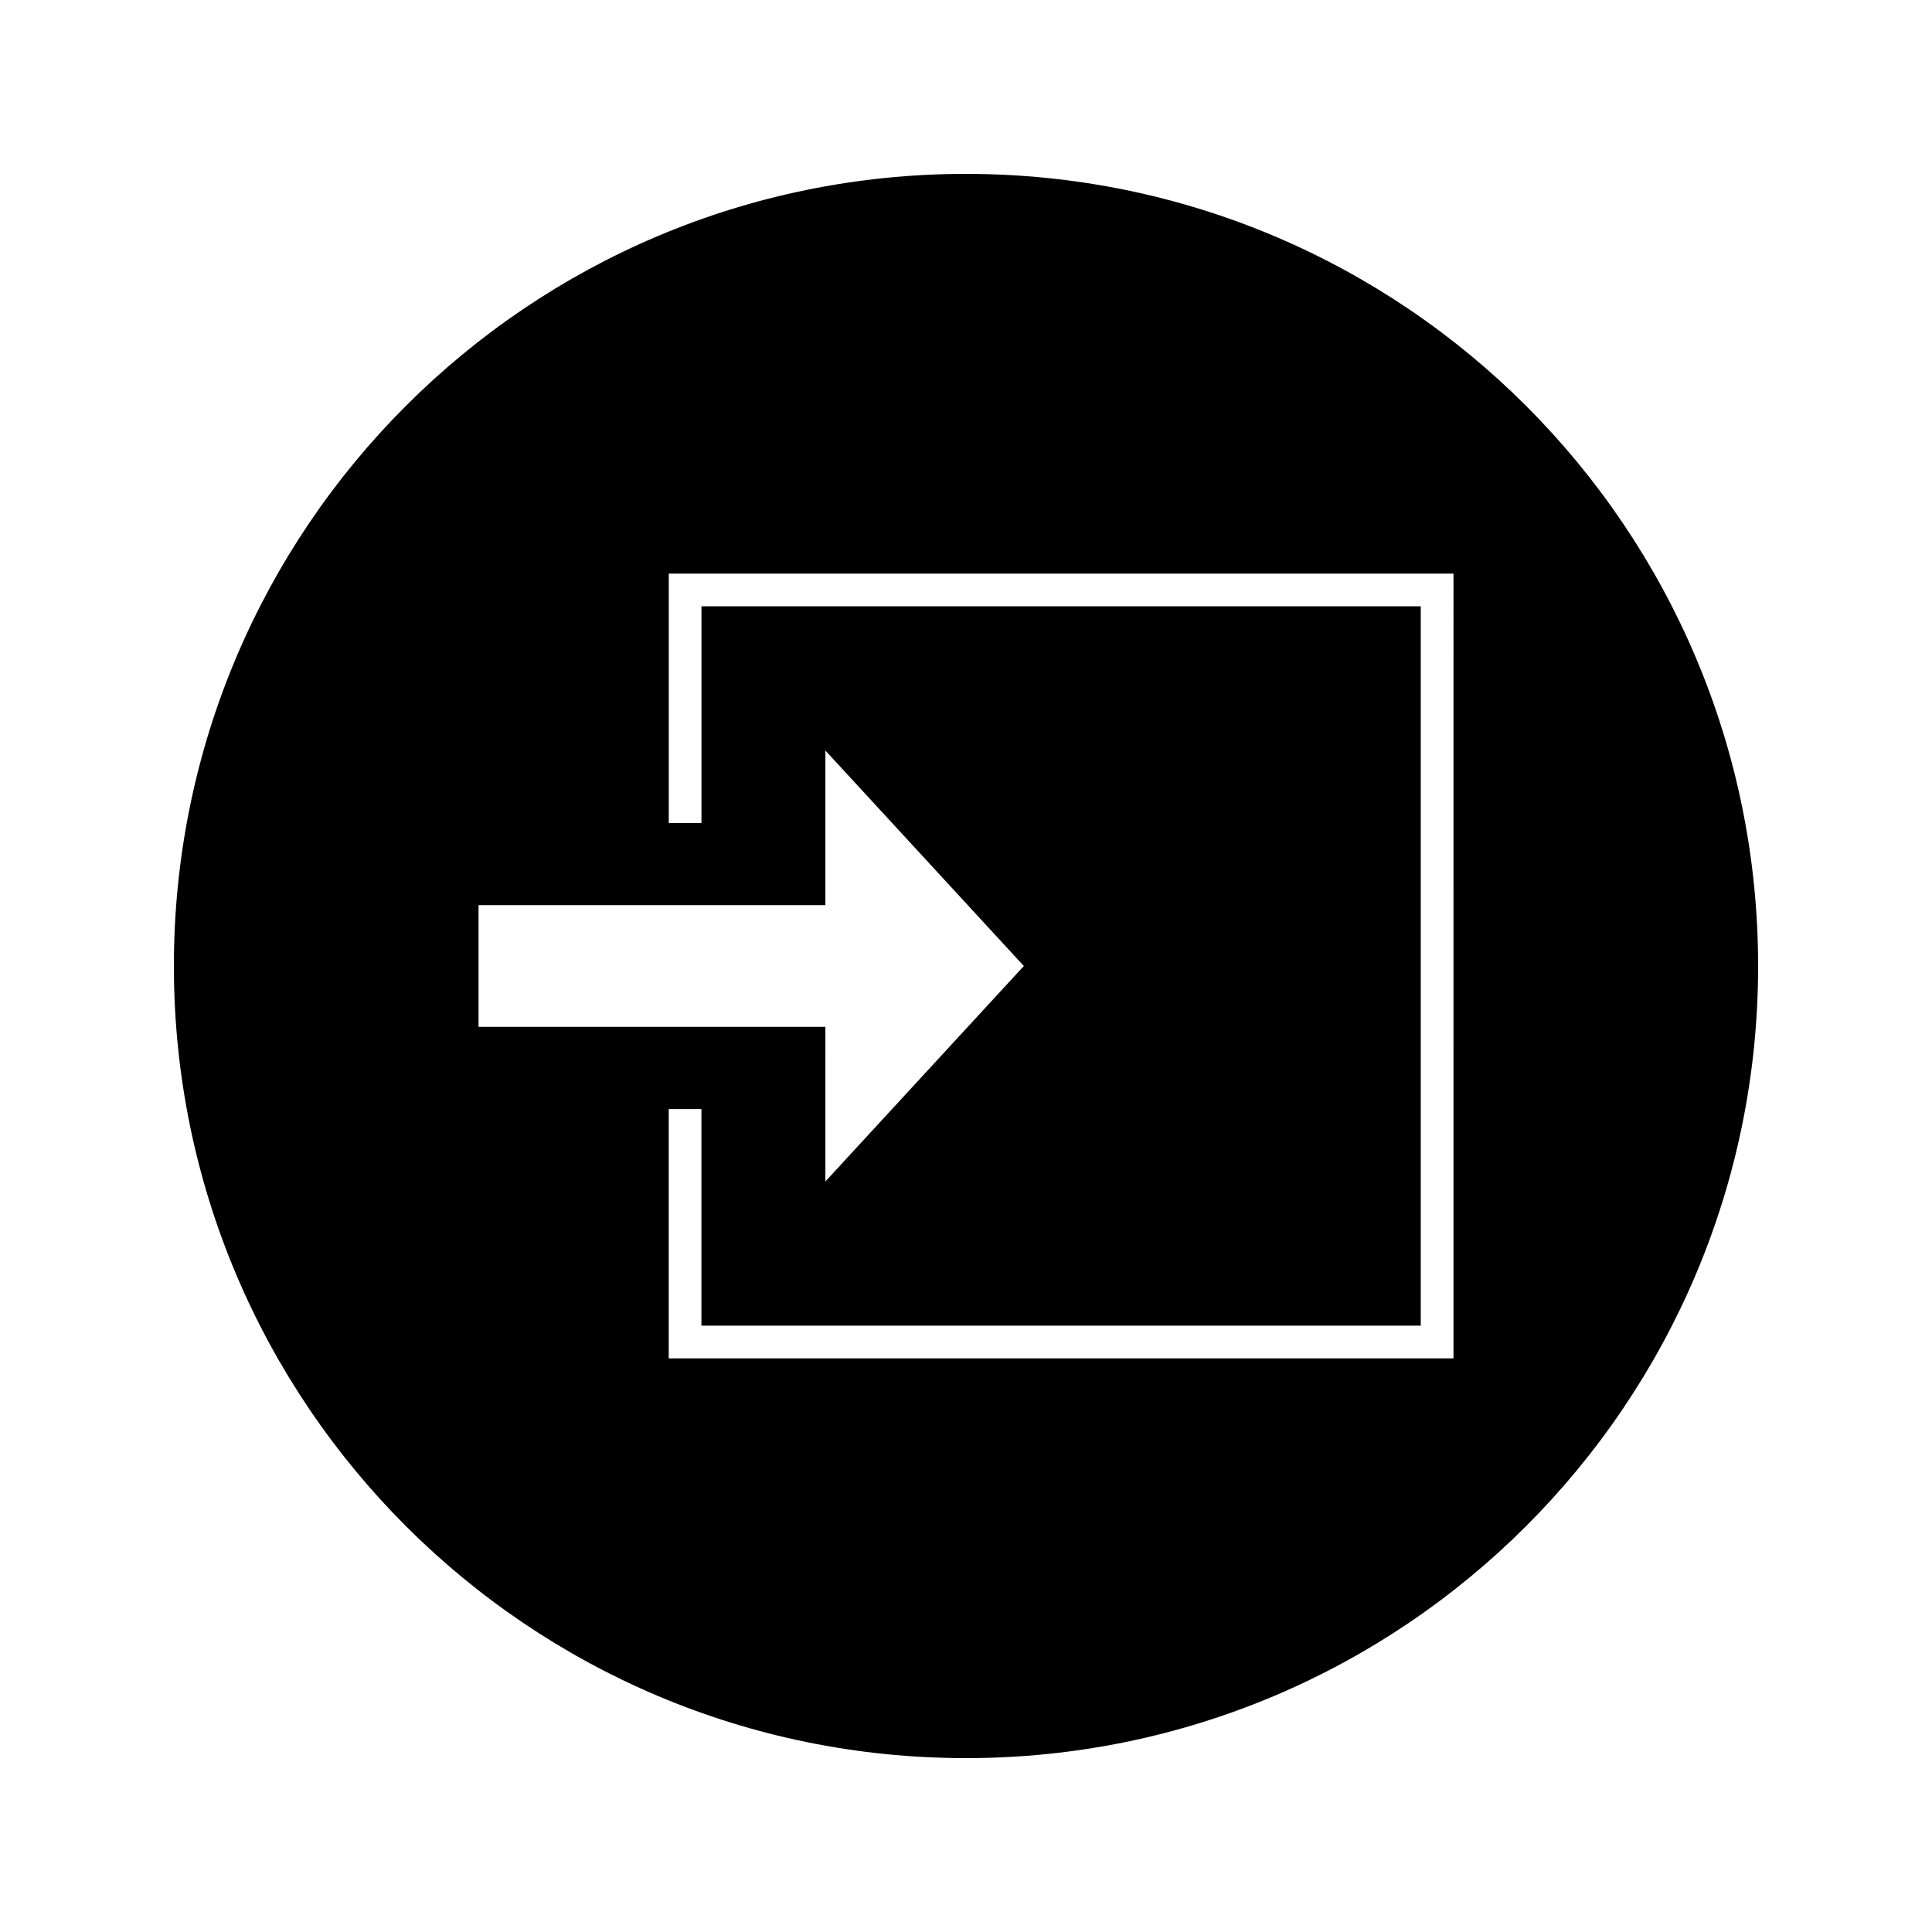 <?xml version="1.0" encoding="UTF-8"?>
<!-- Uploaded to: SVG Repo, www.svgrepo.com, Generator: SVG Repo Mixer Tools -->
<svg fill="#000000" width="800px" height="800px" version="1.1" viewBox="144 144 512 512" xmlns="http://www.w3.org/2000/svg">
 <path d="m400 190.08c-115.94 0-209.92 93.98-209.92 209.92 0 115.94 93.98 209.92 209.92 209.92 115.94 0 209.92-93.98 209.92-209.92-0.004-115.94-93.984-209.92-209.92-209.92zm-129.18 224.61v-30.809l91.918-0.004v-40.977l47.926 52.043 4.668 5.059-4.664 5.055-47.934 52.043 0.004-40.973h-91.918zm258.36 89.289h-207.96v-66.062h8.664v57.402h190.63v-190.64h-190.62v57.414h-8.664v-66.074h207.96l-0.004 207.96z"/>
</svg>